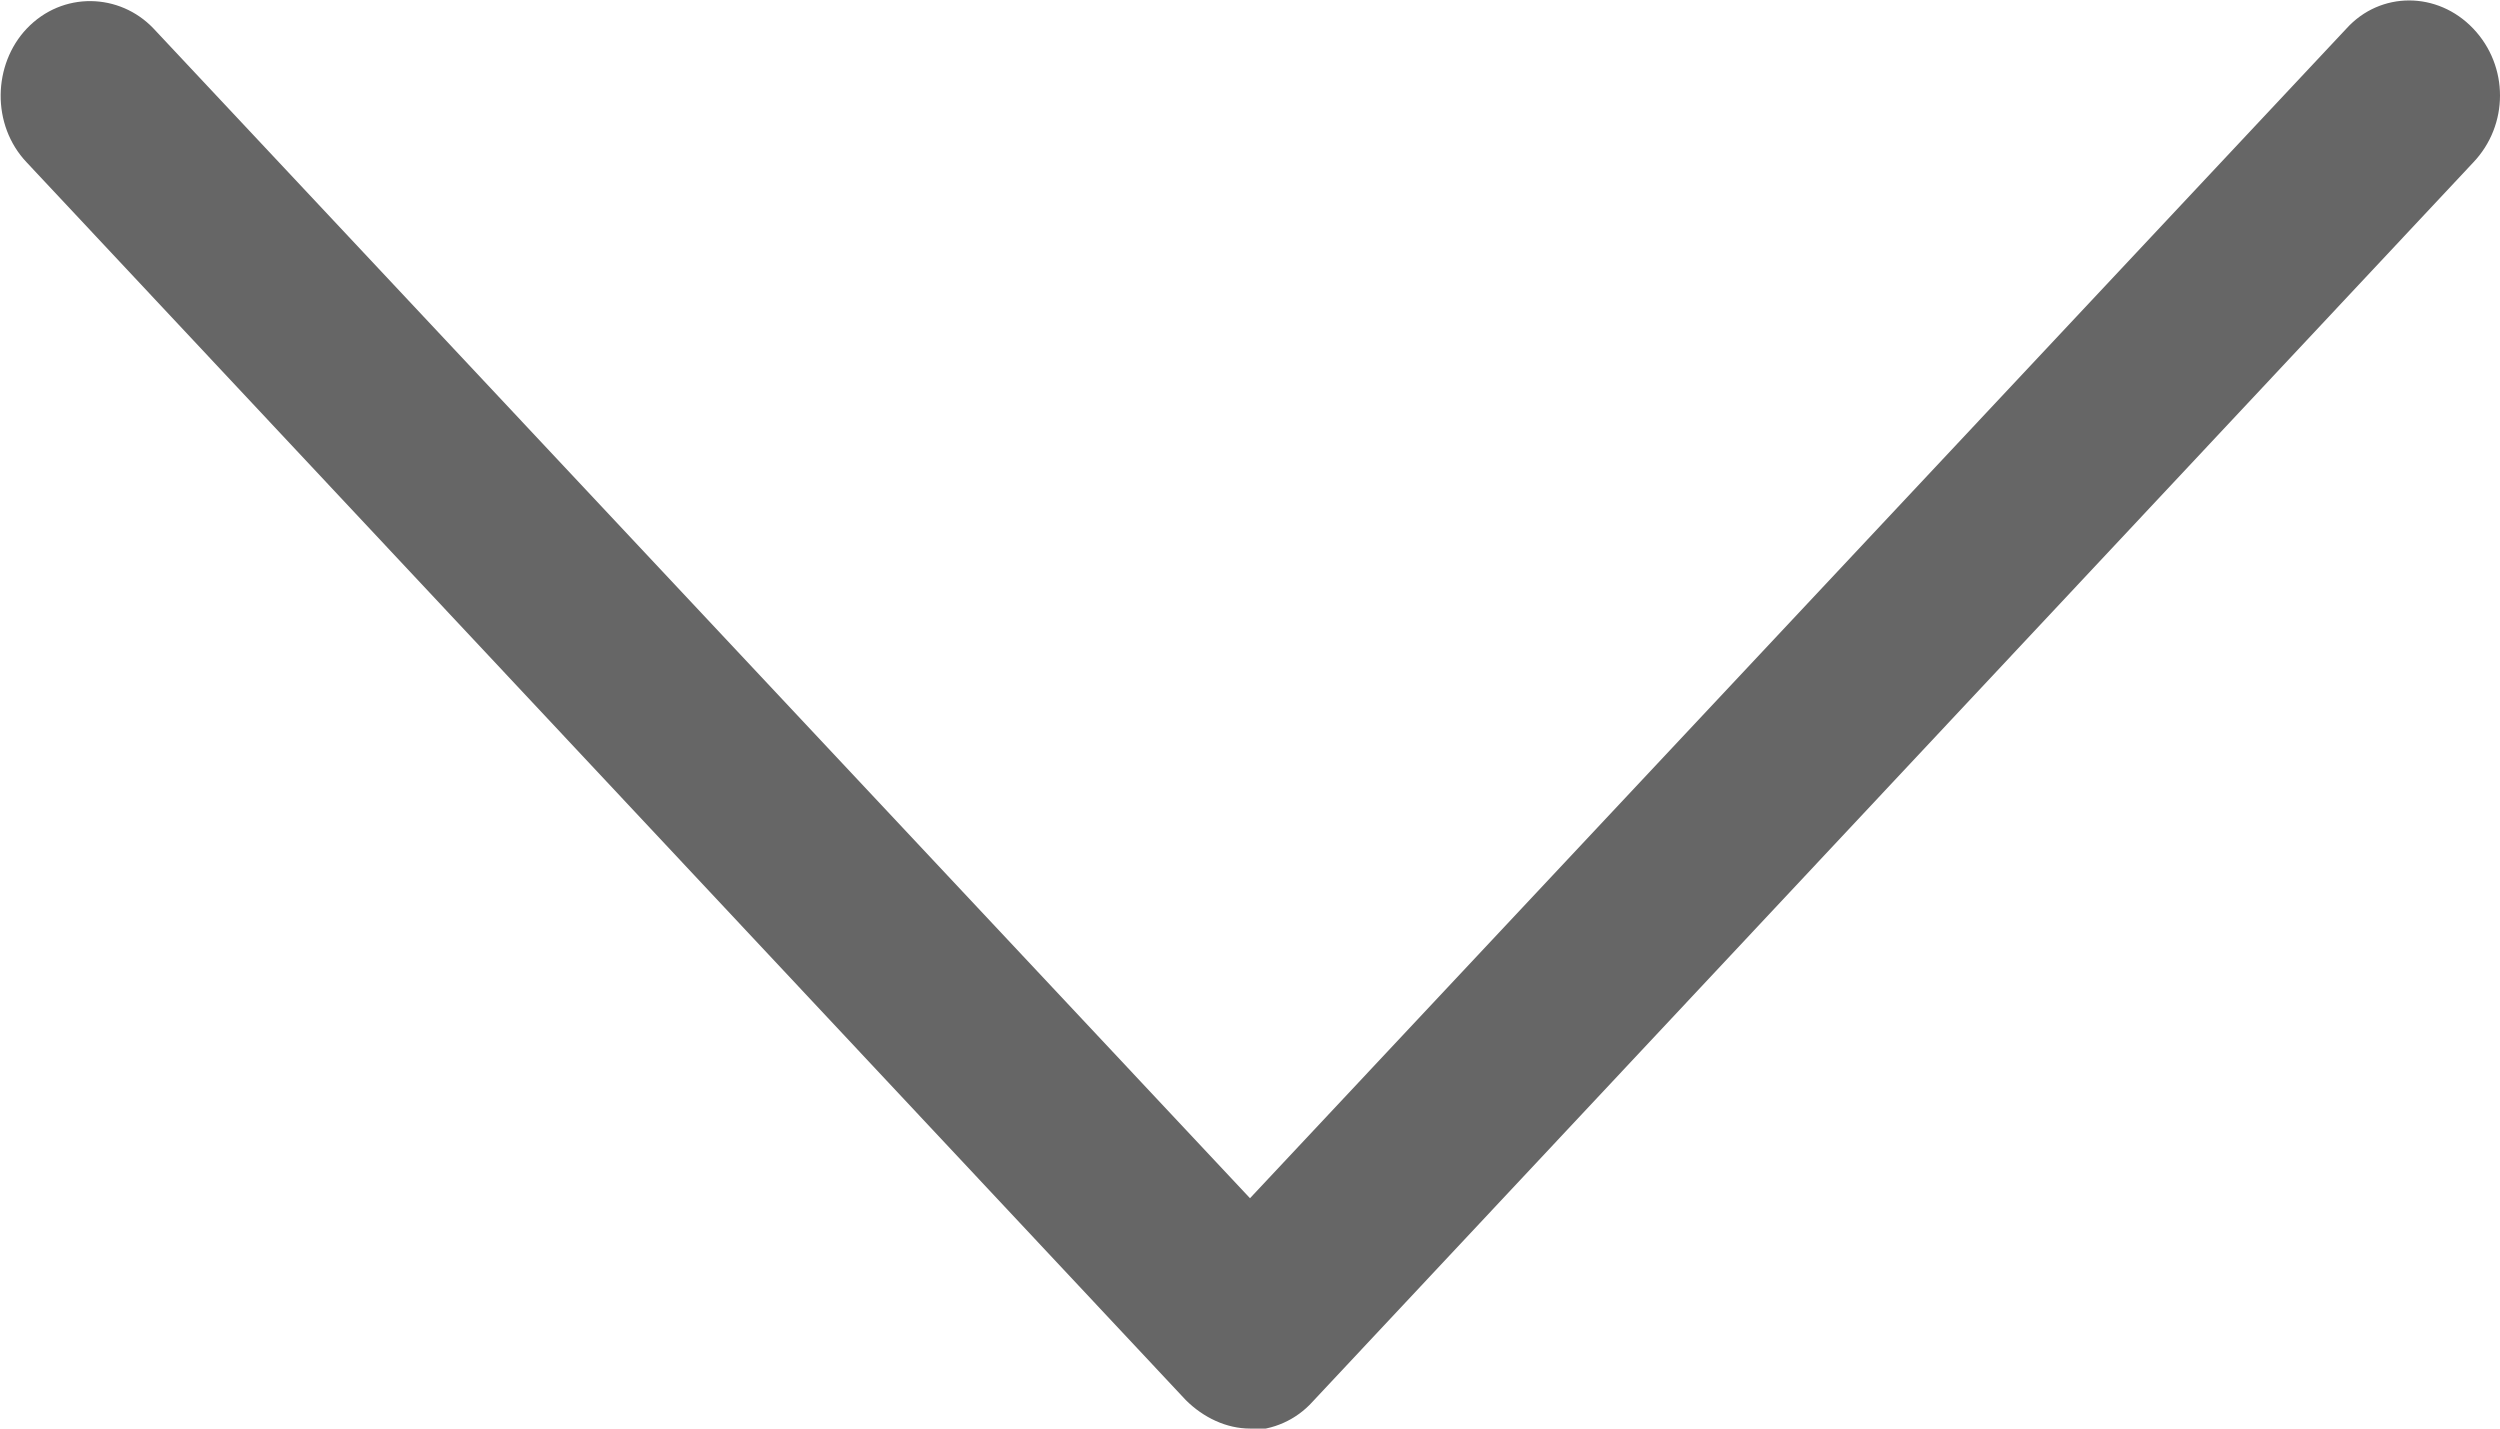<?xml version="1.0" encoding="UTF-8"?><svg id="_レイヤー_2" xmlns="http://www.w3.org/2000/svg" viewBox="0 0 14 8"><defs><style>.cls-1{fill:#666;}</style></defs><g id="_レイヤー_1-2"><path class="cls-1" d="M7,8h0c-.13,0-.26-.06-.36-.16L.15.91c-.2-.21-.19-.55,0-.75.2-.21.52-.2.71,0l6.14,6.55L13.14.16c.19-.21.51-.21.71,0,.2.21.2.54,0,.75l-6.5,6.94c-.09.1-.22.16-.36.16Z"/></g></svg>